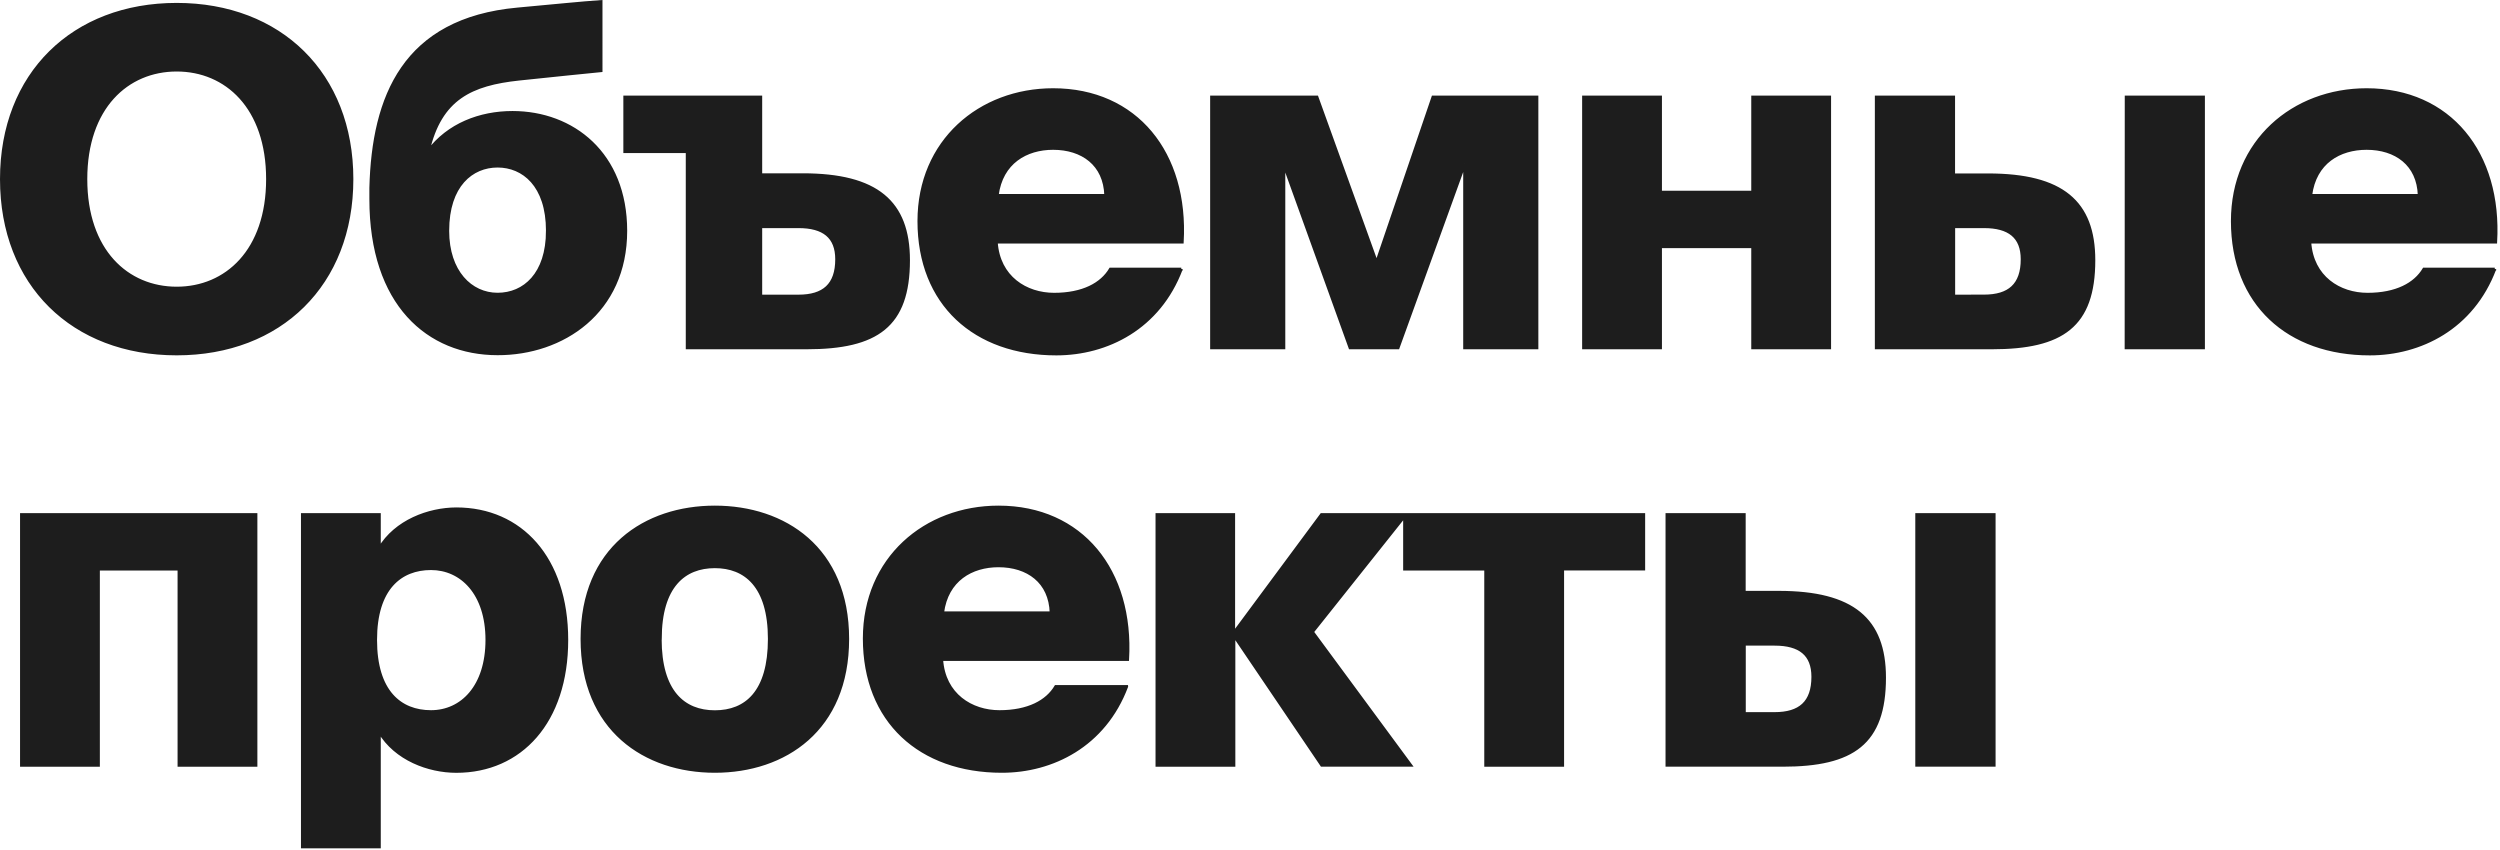 <svg xmlns="http://www.w3.org/2000/svg" viewBox="0 0 515 175"><path d="M36.4 72.9c21.31 0 36.09-14.31 36.09-36S57.71.9 36.4.9.3 15.2.3 36.9s14.7 36 36.1 36zm0-13.54c-10.18 0-18.72-7.68-18.72-22.46s8.54-22.47 18.72-22.47 18.72 7.68 18.72 22.47-8.55 22.46-18.72 22.46zm92.5-11.81c0-15.93-10.94-24.38-23.32-24.38-6.72 0-13.25 2.5-17.38 8 2.5-10.95 8.93-13.83 18.72-14.88s12.29-1.25 16.89-1.73V.32c-4.22.29-8.73.77-17.18 1.54C83.21 4 76.87 19.91 76.39 38.72V41c0 21.69 11.81 31.87 26.11 31.87 13.35.03 26.4-8.52 26.4-25.32zm-16.13 0c0 8.93-4.79 13.06-10.27 13.06S92.23 56 92.23 47.55c0-9.4 5-13.34 10.27-13.34s10.27 3.94 10.27 13.34zM165.35 36h-8.64V20h-28v11.23h12.86v40.42h24.58c14.5 0 21-4.51 21-18.05 0-12-6.53-17.6-21.8-17.6zm-.86 25h-7.78V46.69h7.78c5.18 0 7.87 2.11 7.87 6.72 0 5.28-2.69 7.59-7.87 7.59zm78.85-5.56h-14.59c-1.82 3.07-5.66 5.18-11.61 5.18-5.76 0-11.43-3.46-11.91-10.75h38.31c1.05-18.34-9.51-31.39-26.6-31.39-15.07 0-27.64 10.56-27.64 27.07 0 17.09 11.52 27.36 28.32 27.36 10.38-.01 21.12-5.29 25.72-17.48zm-37.92-15.18c.87-6.82 6-9.7 11.52-9.7 6 0 10.66 3.27 10.85 9.7zM316.6 71.65V20h-21.41l-11.61 34.08L271.29 20h-21.7v51.65h14.88V33.83l13.64 37.82H288l13.72-37.92v37.92zm44.46 0h15.84V20h-15.84v19.59h-19V20h-15.84v51.65h15.84V50.82h19zm25.46 0h23.81c14.5 0 21-4.51 21-18.05 0-12-6.52-17.57-21.79-17.57h-7.1V20h-15.92zm51.46 0h15.93V20H438zM402.46 61V46.69h6.24c5.18 0 7.87 2.11 7.87 6.72 0 5.28-2.69 7.58-7.87 7.58zm111.46-5.56h-14.59c-1.83 3.07-5.67 5.18-11.62 5.18-5.76 0-11.42-3.46-11.9-10.75h38.3c1.06-18.34-9.5-31.39-26.59-31.39-15.07 0-27.65 10.56-27.65 27.07 0 17.09 11.52 27.36 28.32 27.36 10.37-.01 21.12-5.29 25.73-17.48zM476 40.26c.86-6.82 5.95-9.7 11.52-9.7 6 0 10.65 3.27 10.85 9.7zM52.72 157.65V106H4.43v51.65h15.84v-40.42h16.61v40.42zM78.14 113v-7H62.3v68.45h15.84v-23.71c3.36 5.66 10.17 8.16 15.86 8.16 13.25 0 22.75-10.18 22.75-27.07s-9.5-27-22.75-27c-5.69.02-12.5 2.52-15.86 8.17zm-.77 18.82c0-10.66 5.18-14.69 11.42-14.69s11.52 5.09 11.52 14.69-5.18 14.78-11.52 14.78-11.42-4.12-11.42-14.77zm97.25-.2c0-18.72-13.06-27.16-27.36-27.16s-27.36 8.44-27.36 27.16 13 27.27 27.36 27.27 27.36-8.54 27.36-27.26zm-38.6 0c0-10.94 5-14.88 11.24-14.88s11.23 3.94 11.23 14.88-4.8 15-11.23 15S136 142.48 136 131.63zm96.07 9.8H217.5c-1.82 3.07-5.66 5.18-11.61 5.18-5.76 0-11.43-3.46-11.91-10.75h38.31c1.05-18.34-9.51-31.39-26.6-31.39-15.07 0-27.64 10.56-27.64 27.07 0 17.09 11.52 27.36 28.32 27.36 10.36.01 21.12-5.27 25.72-17.46zm-37.92-15.17c.87-6.82 6-9.7 11.52-9.7 6 0 10.66 3.27 10.85 9.7zm60.11 4.8l18 26.59h18.33l-20.25-27.46L289.61 106h-17.38l-18 24.29h-.1V106h-15.79v51.65h15.84v-26.59zm67.62-13.83h16.7V106h-49.25v11.23h16.71v40.42h15.84zm21.5 40.42h23.81c14.49 0 21-4.51 21-18.05 0-12-6.53-17.57-21.79-17.57h-7.11V106H343.4zm51.45 0h15.94V106h-15.94zM359.33 147v-14.3h6.24c5.19 0 7.88 2.11 7.88 6.72 0 5.28-2.69 7.58-7.88 7.58z" fill="#1d1d1d" stroke="#1d1d1d" stroke-width=".6"/></svg>